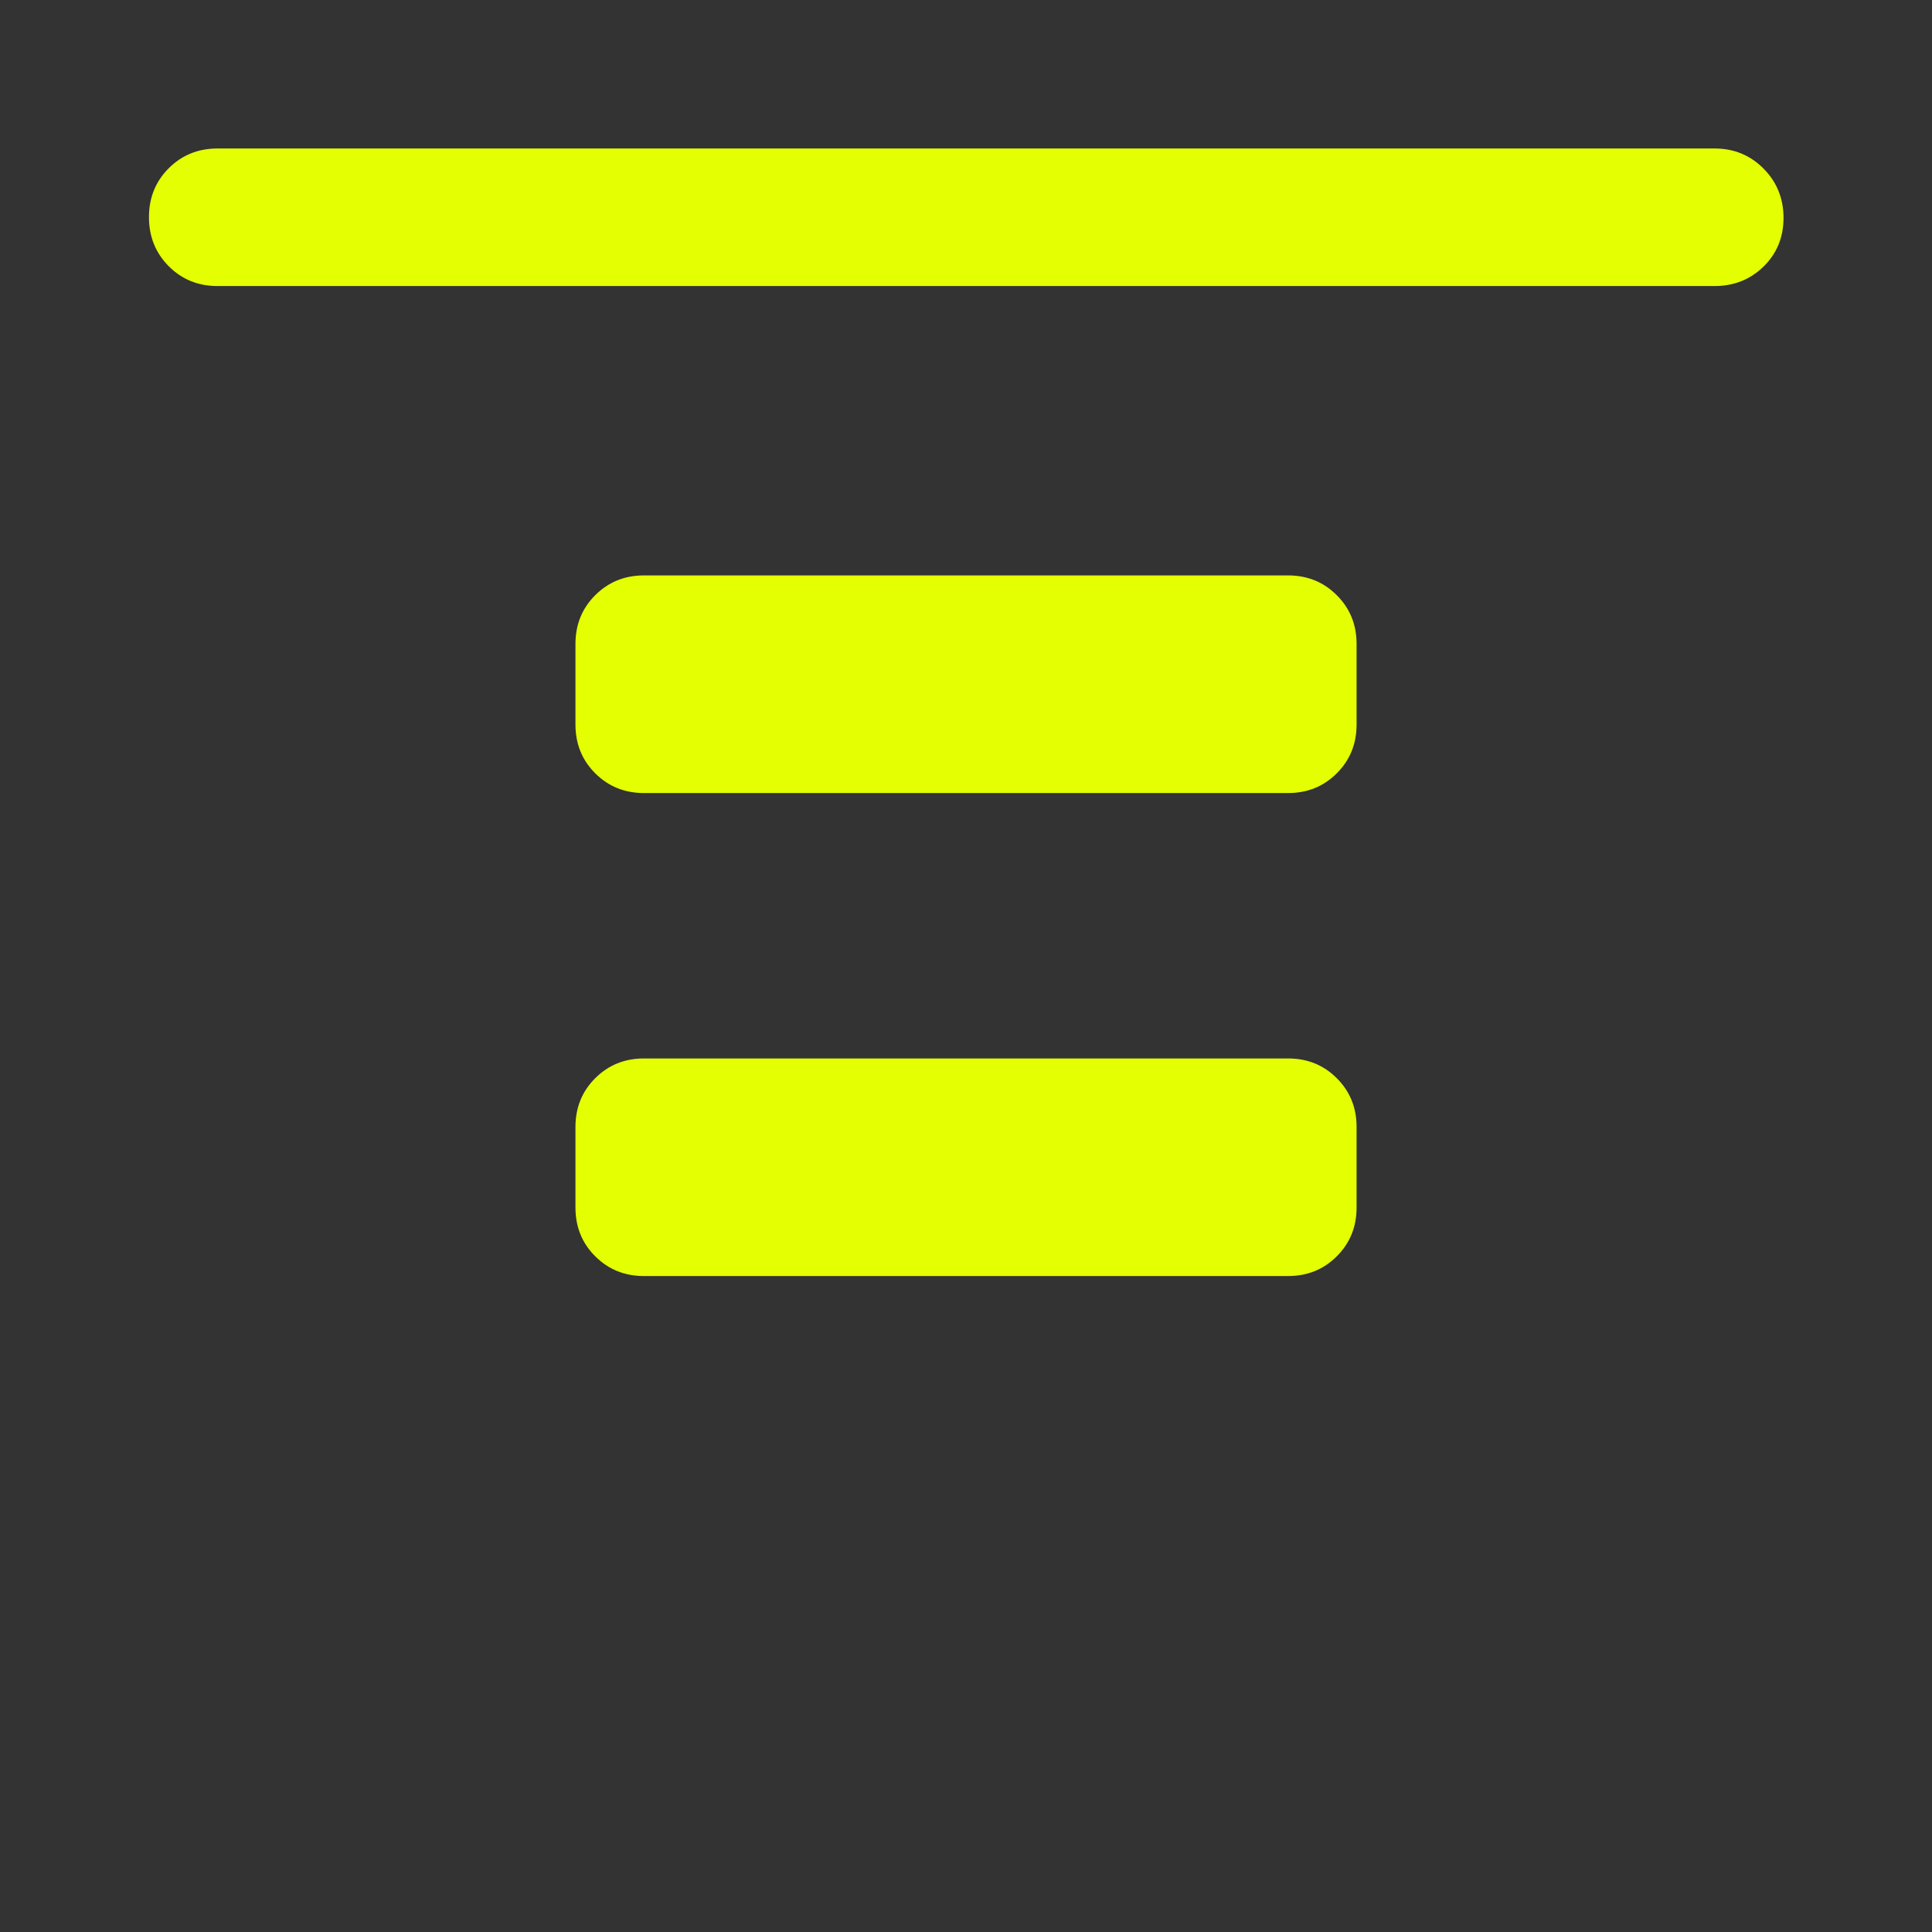 <svg width="48" height="48" viewBox="0 0 48 48" fill="none" xmlns="http://www.w3.org/2000/svg">
<rect x="0" y="0" width="48" height="48" fill="#333333" stroke="none"/>
<path d="M5.405 7.107C4.924 7.107 4.52 6.943 4.192 6.614C3.865 6.285 3.701 5.879 3.701 5.395C3.701 4.912 3.865 4.507 4.192 4.18C4.52 3.853 4.924 3.689 5.405 3.689H42.596C43.077 3.689 43.483 3.855 43.814 4.188C44.145 4.521 44.311 4.93 44.311 5.413C44.311 5.896 44.145 6.3 43.814 6.623C43.483 6.946 43.077 7.107 42.596 7.107H5.405ZM16 19.703C15.52 19.703 15.116 19.54 14.788 19.212C14.46 18.885 14.297 18.481 14.297 18V16C14.297 15.519 14.46 15.115 14.788 14.788C15.116 14.46 15.52 14.296 16 14.296H32C32.481 14.296 32.885 14.46 33.212 14.788C33.54 15.115 33.704 15.519 33.704 16V18C33.704 18.481 33.54 18.885 33.212 19.212C32.885 19.54 32.481 19.703 32 19.703H16ZM16 31.703C15.52 31.703 15.116 31.54 14.788 31.212C14.46 30.885 14.297 30.481 14.297 30V28C14.297 27.519 14.46 27.115 14.788 26.788C15.116 26.46 15.52 26.297 16 26.297H32C32.481 26.297 32.885 26.46 33.212 26.788C33.54 27.115 33.704 27.519 33.704 28V30C33.704 30.481 33.54 30.885 33.212 31.212C32.885 31.54 32.481 31.703 32 31.703H16Z" fill="#E4FF02"/>
</svg>

